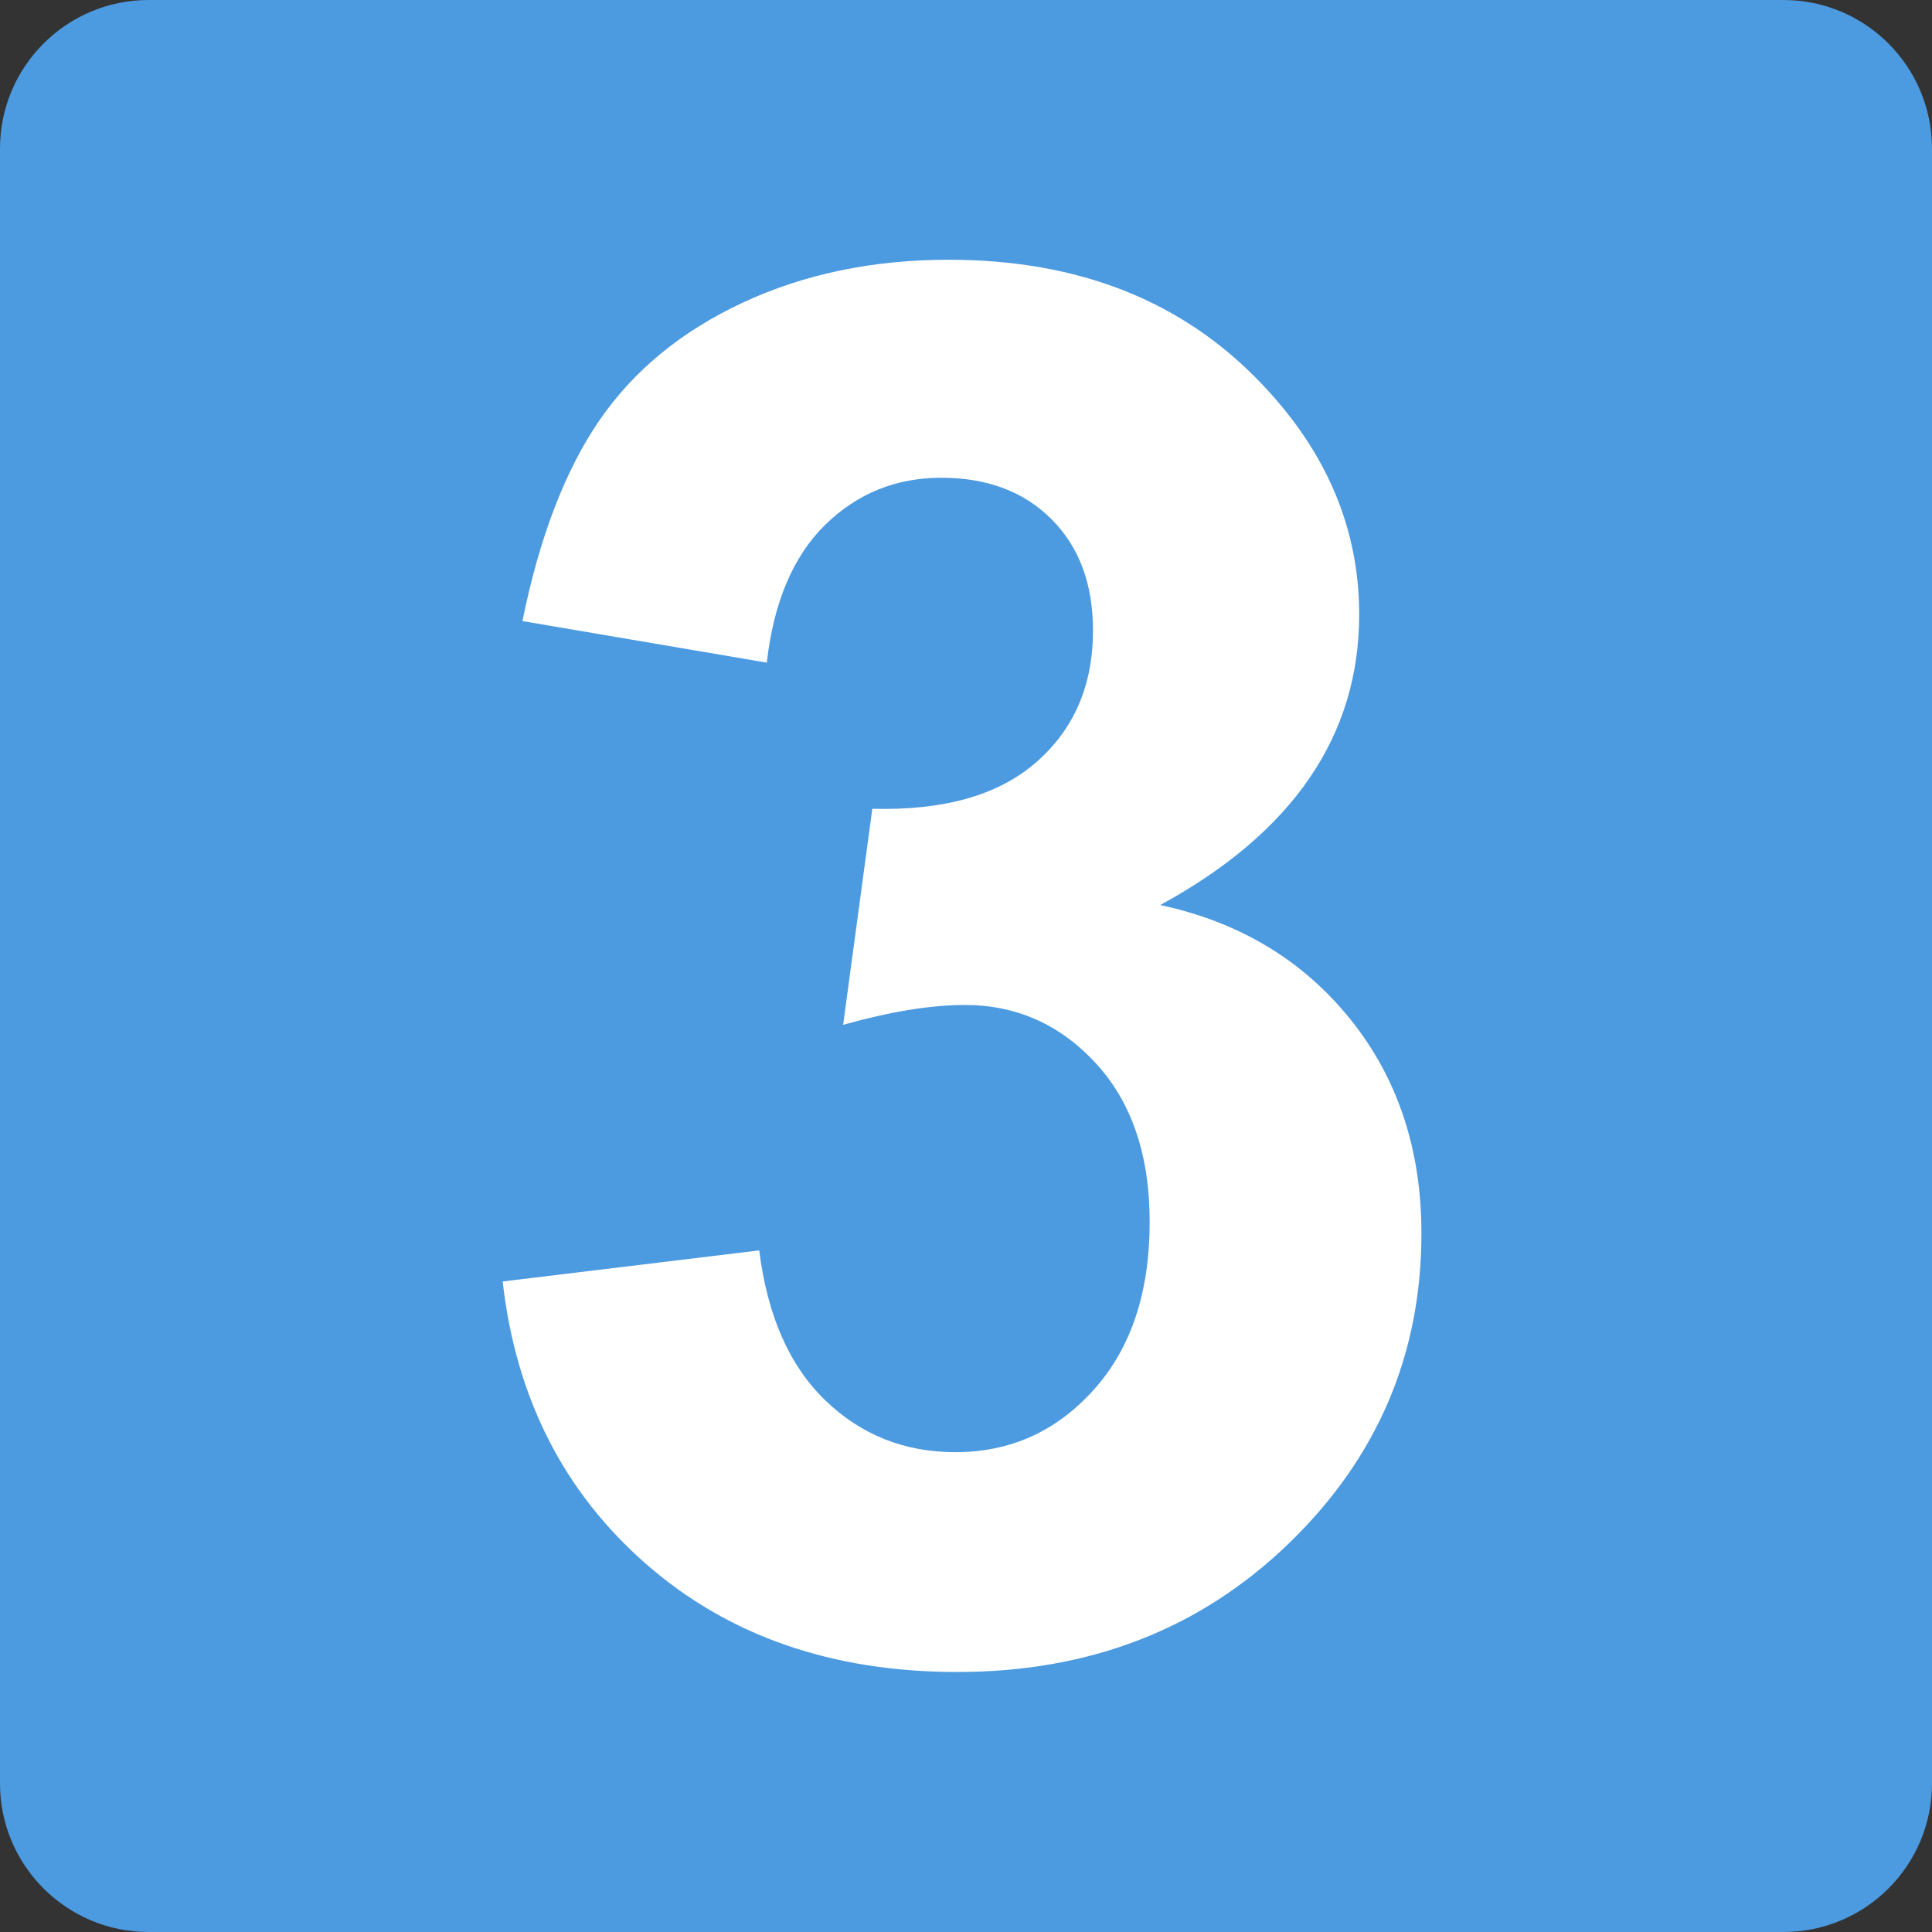 <?xml version="1.0" encoding="utf-8"?>
<!-- Generator: Adobe Illustrator 16.0.0, SVG Export Plug-In . SVG Version: 6.00 Build 0)  -->
<!DOCTYPE svg PUBLIC "-//W3C//DTD SVG 1.1//EN" "http://www.w3.org/Graphics/SVG/1.1/DTD/svg11.dtd">
<svg version="1.1" xmlns="http://www.w3.org/2000/svg" xmlns:xlink="http://www.w3.org/1999/xlink" x="0px" y="0px" width="22.5px"
	 height="22.5px" viewBox="0 0 22.5 22.5" enable-background="new 0 0 22.5 22.5" xml:space="preserve">
<rect x="0" y="0" width="22.5" height="22.5" fill="#333333" stroke="none"/>
<g id="レイヤー_2">
	<g>
		<path fill="#4C9AE0" d="M22.5,20.77c0,0.955-0.775,1.73-1.73,1.73H1.731C0.775,22.5,0,21.725,0,20.77V1.731
			C0,0.775,0.775,0,1.731,0H20.77c0.955,0,1.73,0.775,1.73,1.731V20.77z"/>
	</g>
</g>
<g id="レイヤー_3" display="none">
	<g display="inline">
		<path fill="#FFFFFF" d="M13.863,19.197h-3.088V7.563c-1.128,1.055-2.457,1.834-3.988,2.34V7.102
			c0.806-0.264,1.681-0.764,2.625-1.5c0.945-0.736,1.593-1.595,1.945-2.576h2.505V19.197z"/>
	</g>
</g>
<g id="レイヤー_4" display="none">
	<g display="inline">
		<path fill="#FFFFFF" d="M16.39,16.33v2.867H5.568c0.117-1.084,0.469-2.111,1.055-3.081c0.586-0.971,1.743-2.258,3.472-3.862
			c1.392-1.296,2.245-2.175,2.561-2.637c0.424-0.637,0.637-1.267,0.637-1.89c0-0.688-0.187-1.218-0.556-1.587
			s-0.88-0.555-1.532-0.555c-0.645,0-1.158,0.194-1.538,0.582C9.285,6.556,9.065,7.2,9.007,8.101L5.931,7.793
			c0.183-1.699,0.758-2.918,1.725-3.658c0.967-0.74,2.175-1.11,3.625-1.11c1.591,0,2.838,0.429,3.747,1.286
			c0.908,0.857,1.362,1.922,1.362,3.197c0,0.725-0.13,1.416-0.391,2.071c-0.26,0.656-0.672,1.343-1.235,2.06
			c-0.373,0.476-1.048,1.161-2.021,2.055c-0.975,0.894-1.592,1.486-1.852,1.779c-0.26,0.294-0.471,0.579-0.631,0.857H16.39z"/>
	</g>
</g>
<g id="レイヤー_5">
	<g>
		<path fill="#FFFFFF" d="M5.854,14.924l2.988-0.362c0.095,0.761,0.352,1.344,0.769,1.746c0.417,0.403,0.923,0.604,1.516,0.604
			c0.637,0,1.174-0.241,1.609-0.725c0.436-0.483,0.653-1.136,0.653-1.956c0-0.776-0.208-1.392-0.625-1.846
			c-0.417-0.454-0.927-0.681-1.528-0.681c-0.396,0-0.868,0.077-1.417,0.231l0.34-2.516c0.835,0.022,1.472-0.159,1.911-0.544
			c0.439-0.384,0.659-0.895,0.659-1.532c0-0.542-0.161-0.974-0.483-1.296c-0.322-0.323-0.75-0.483-1.285-0.483
			c-0.527,0-0.978,0.183-1.352,0.549C9.237,6.479,9.01,7.014,8.93,7.717L6.084,7.233c0.198-0.974,0.496-1.752,0.895-2.335
			c0.399-0.582,0.956-1.04,1.67-1.373c0.714-0.333,1.515-0.5,2.401-0.5c1.517,0,2.732,0.483,3.648,1.45
			c0.754,0.791,1.131,1.685,1.131,2.681c0,1.414-0.772,2.542-2.317,3.384c0.923,0.198,1.659,0.641,2.214,1.33
			c0.553,0.688,0.828,1.52,0.828,2.494c0,1.414-0.516,2.618-1.548,3.614c-1.033,0.997-2.319,1.494-3.857,1.494
			c-1.458,0-2.666-0.419-3.625-1.258S6.007,16.278,5.854,14.924z"/>
	</g>
</g>
</svg>
